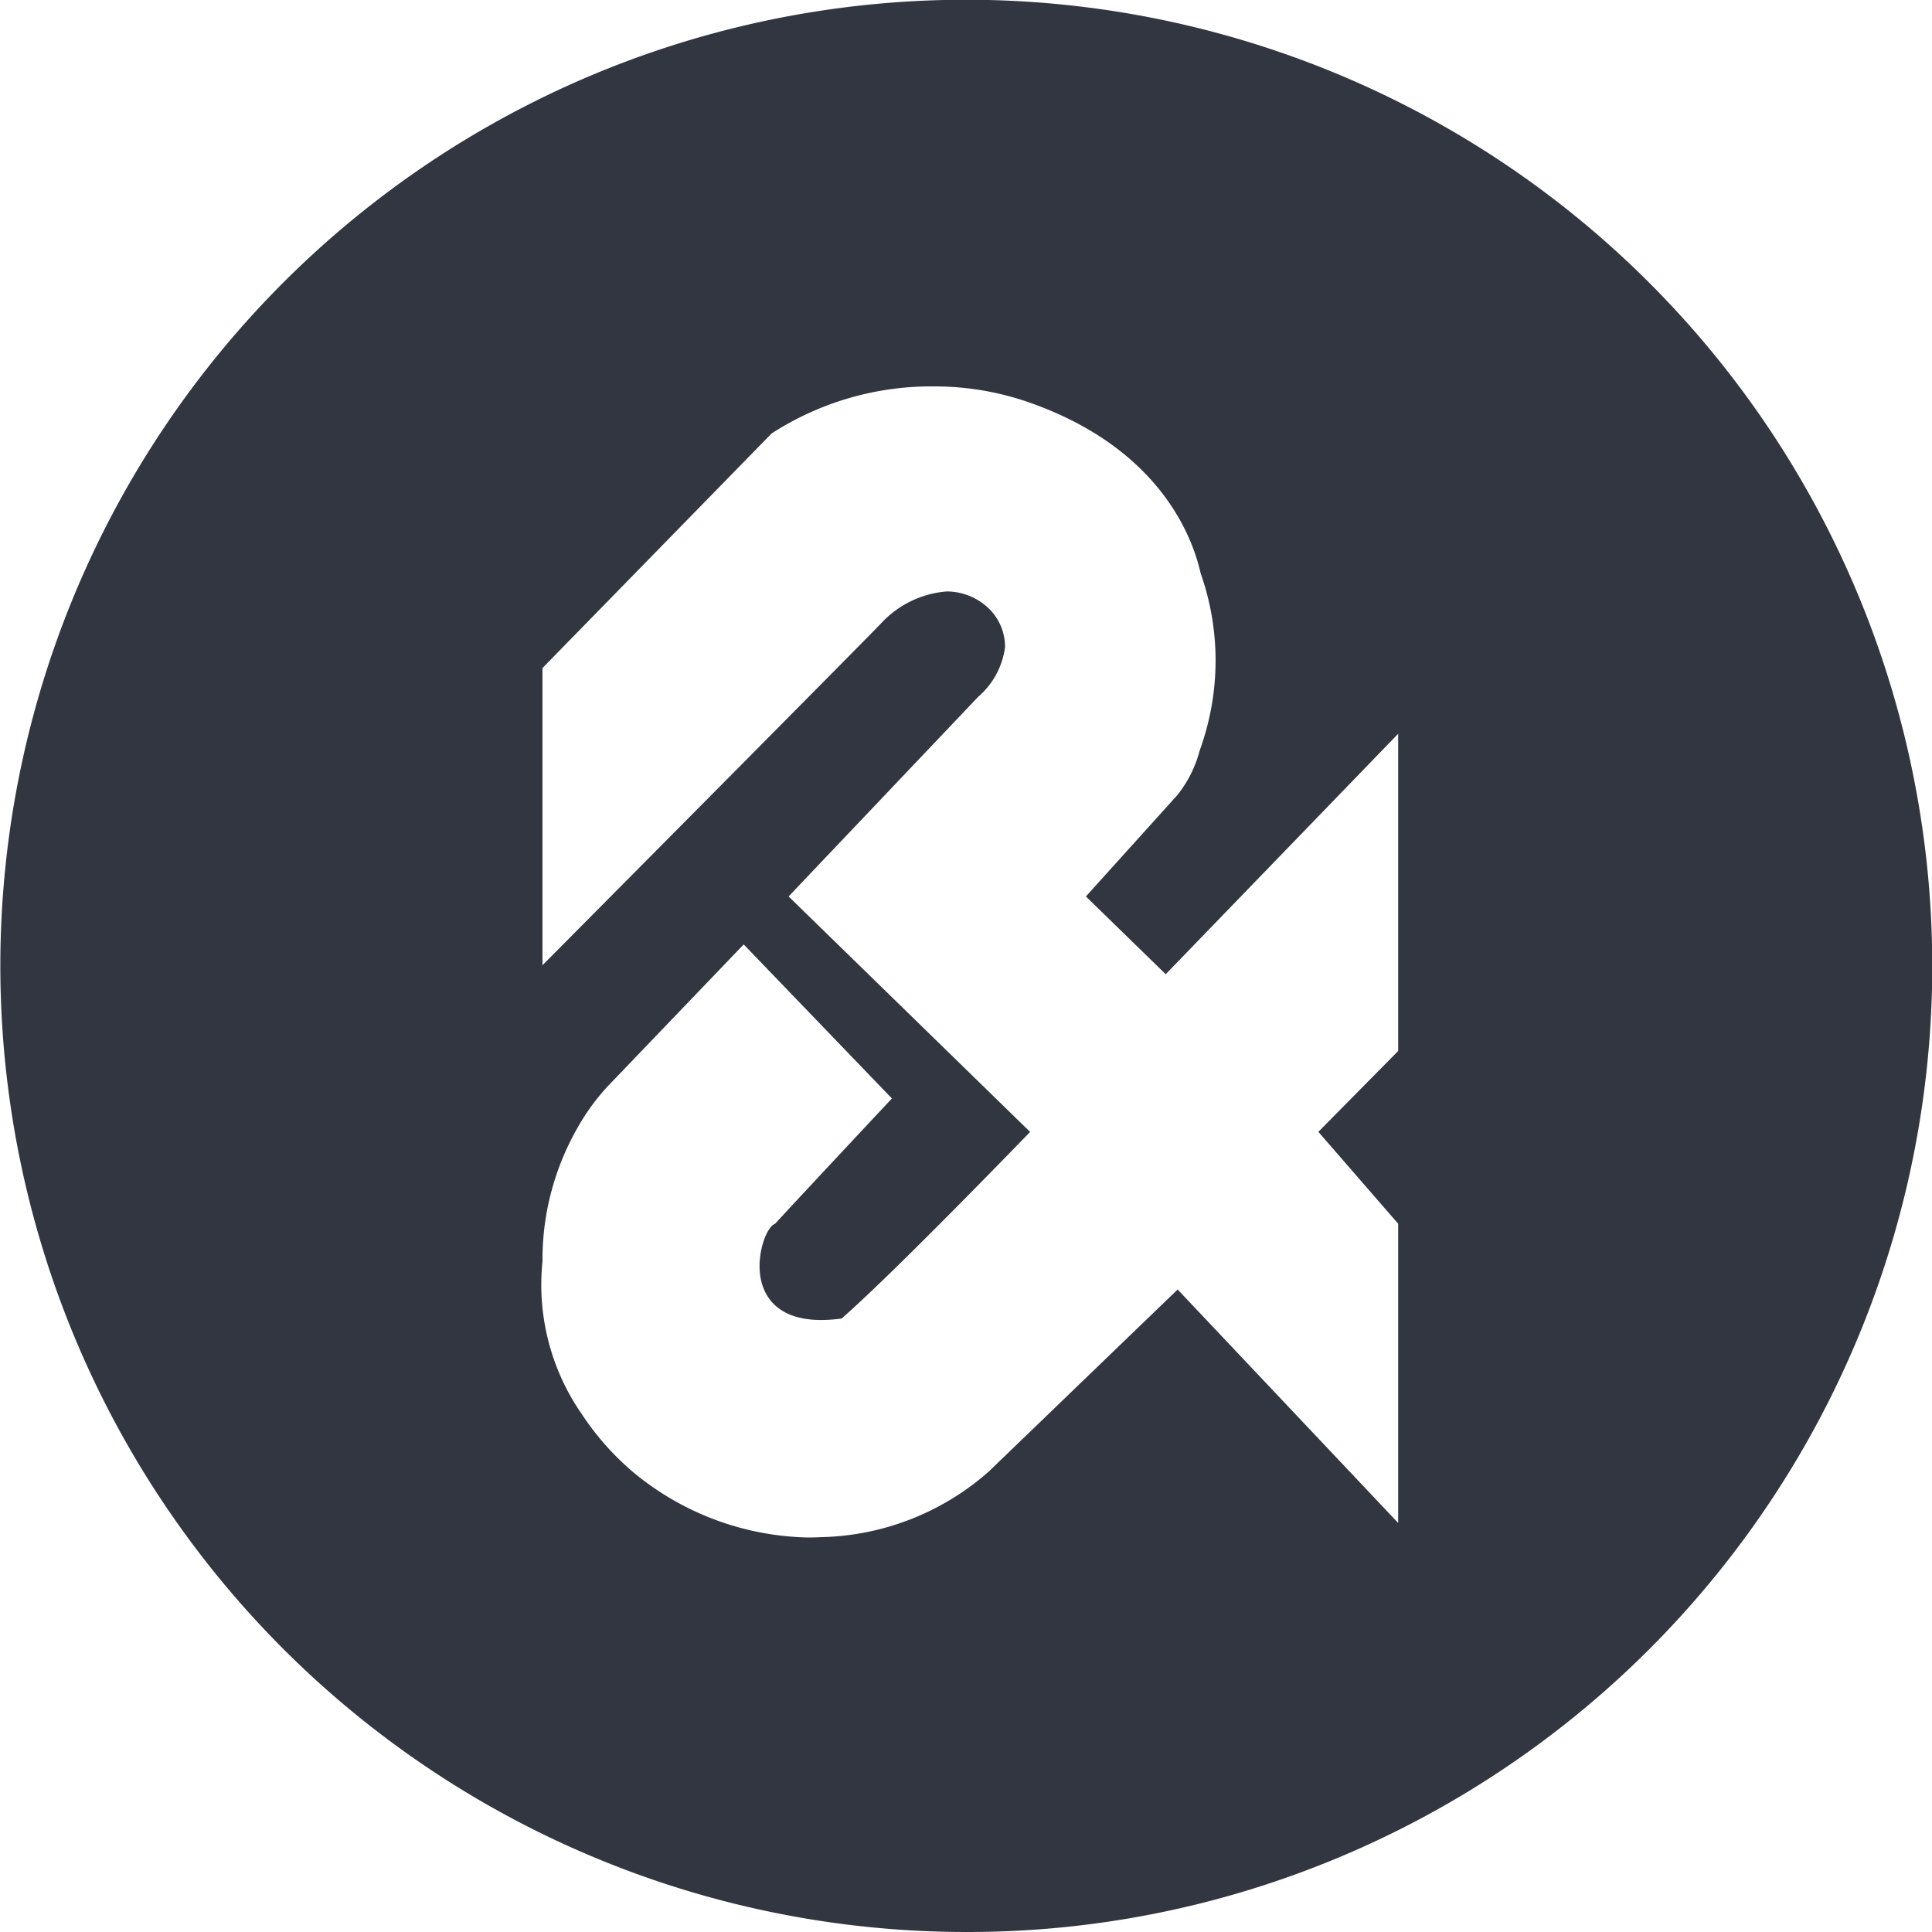 <svg xmlns="http://www.w3.org/2000/svg" width="100" height="100" viewBox="0 0 100 100"><defs><style>.a{fill:#313640;}</style></defs><path class="a" d="M50,100A50.013,50.013,0,0,1,30.538,3.929,50.013,50.013,0,0,1,69.462,96.071,49.686,49.686,0,0,1,50,100ZM38.492,48.885h0l-6.785,7.079A11.207,11.207,0,0,0,29.879,58.4a13.711,13.711,0,0,0-1.8,6.894,11.737,11.737,0,0,0,2.034,7.9,14.168,14.168,0,0,0,2.627,2.977,14.6,14.6,0,0,0,9.078,3.409c.218,0,.439-.006.656-.017a13.554,13.554,0,0,0,8.7-3.392l9.781-9.427L72.369,78.827V63.339l-4.131-4.755L72.369,54.4V37.98L60.337,50.425,56.206,46.4c2.277-2.522,4.741-5.252,4.752-5.269a6.223,6.223,0,0,0,1.121-2.223c.023-.072.044-.138.065-.2a13.575,13.575,0,0,0,0-9.037c-.412-1.852-2.09-6.417-8.756-8.8A14.881,14.881,0,0,0,48.358,20a15.224,15.224,0,0,0-8.419,2.436L28.67,33.973l-.592.606V49.961c.141-.143,16.941-17.062,17.542-17.713a5.18,5.18,0,0,1,3.39-1.635,3.15,3.15,0,0,1,2.032.757,2.775,2.775,0,0,1,.98,2.117,4.1,4.1,0,0,1-1.393,2.582L40.818,46.4l12.5,12.187s-.023.025-.056.06c-1.65,1.7-7.224,7.433-9.7,9.6a7.909,7.909,0,0,1-1.052.076c-2.456,0-3.033-1.428-3.159-2.28-.18-1.216.349-2.57.769-2.7.025-.053,5.8-6.225,6.045-6.487l-7.666-7.967Z"/></svg>